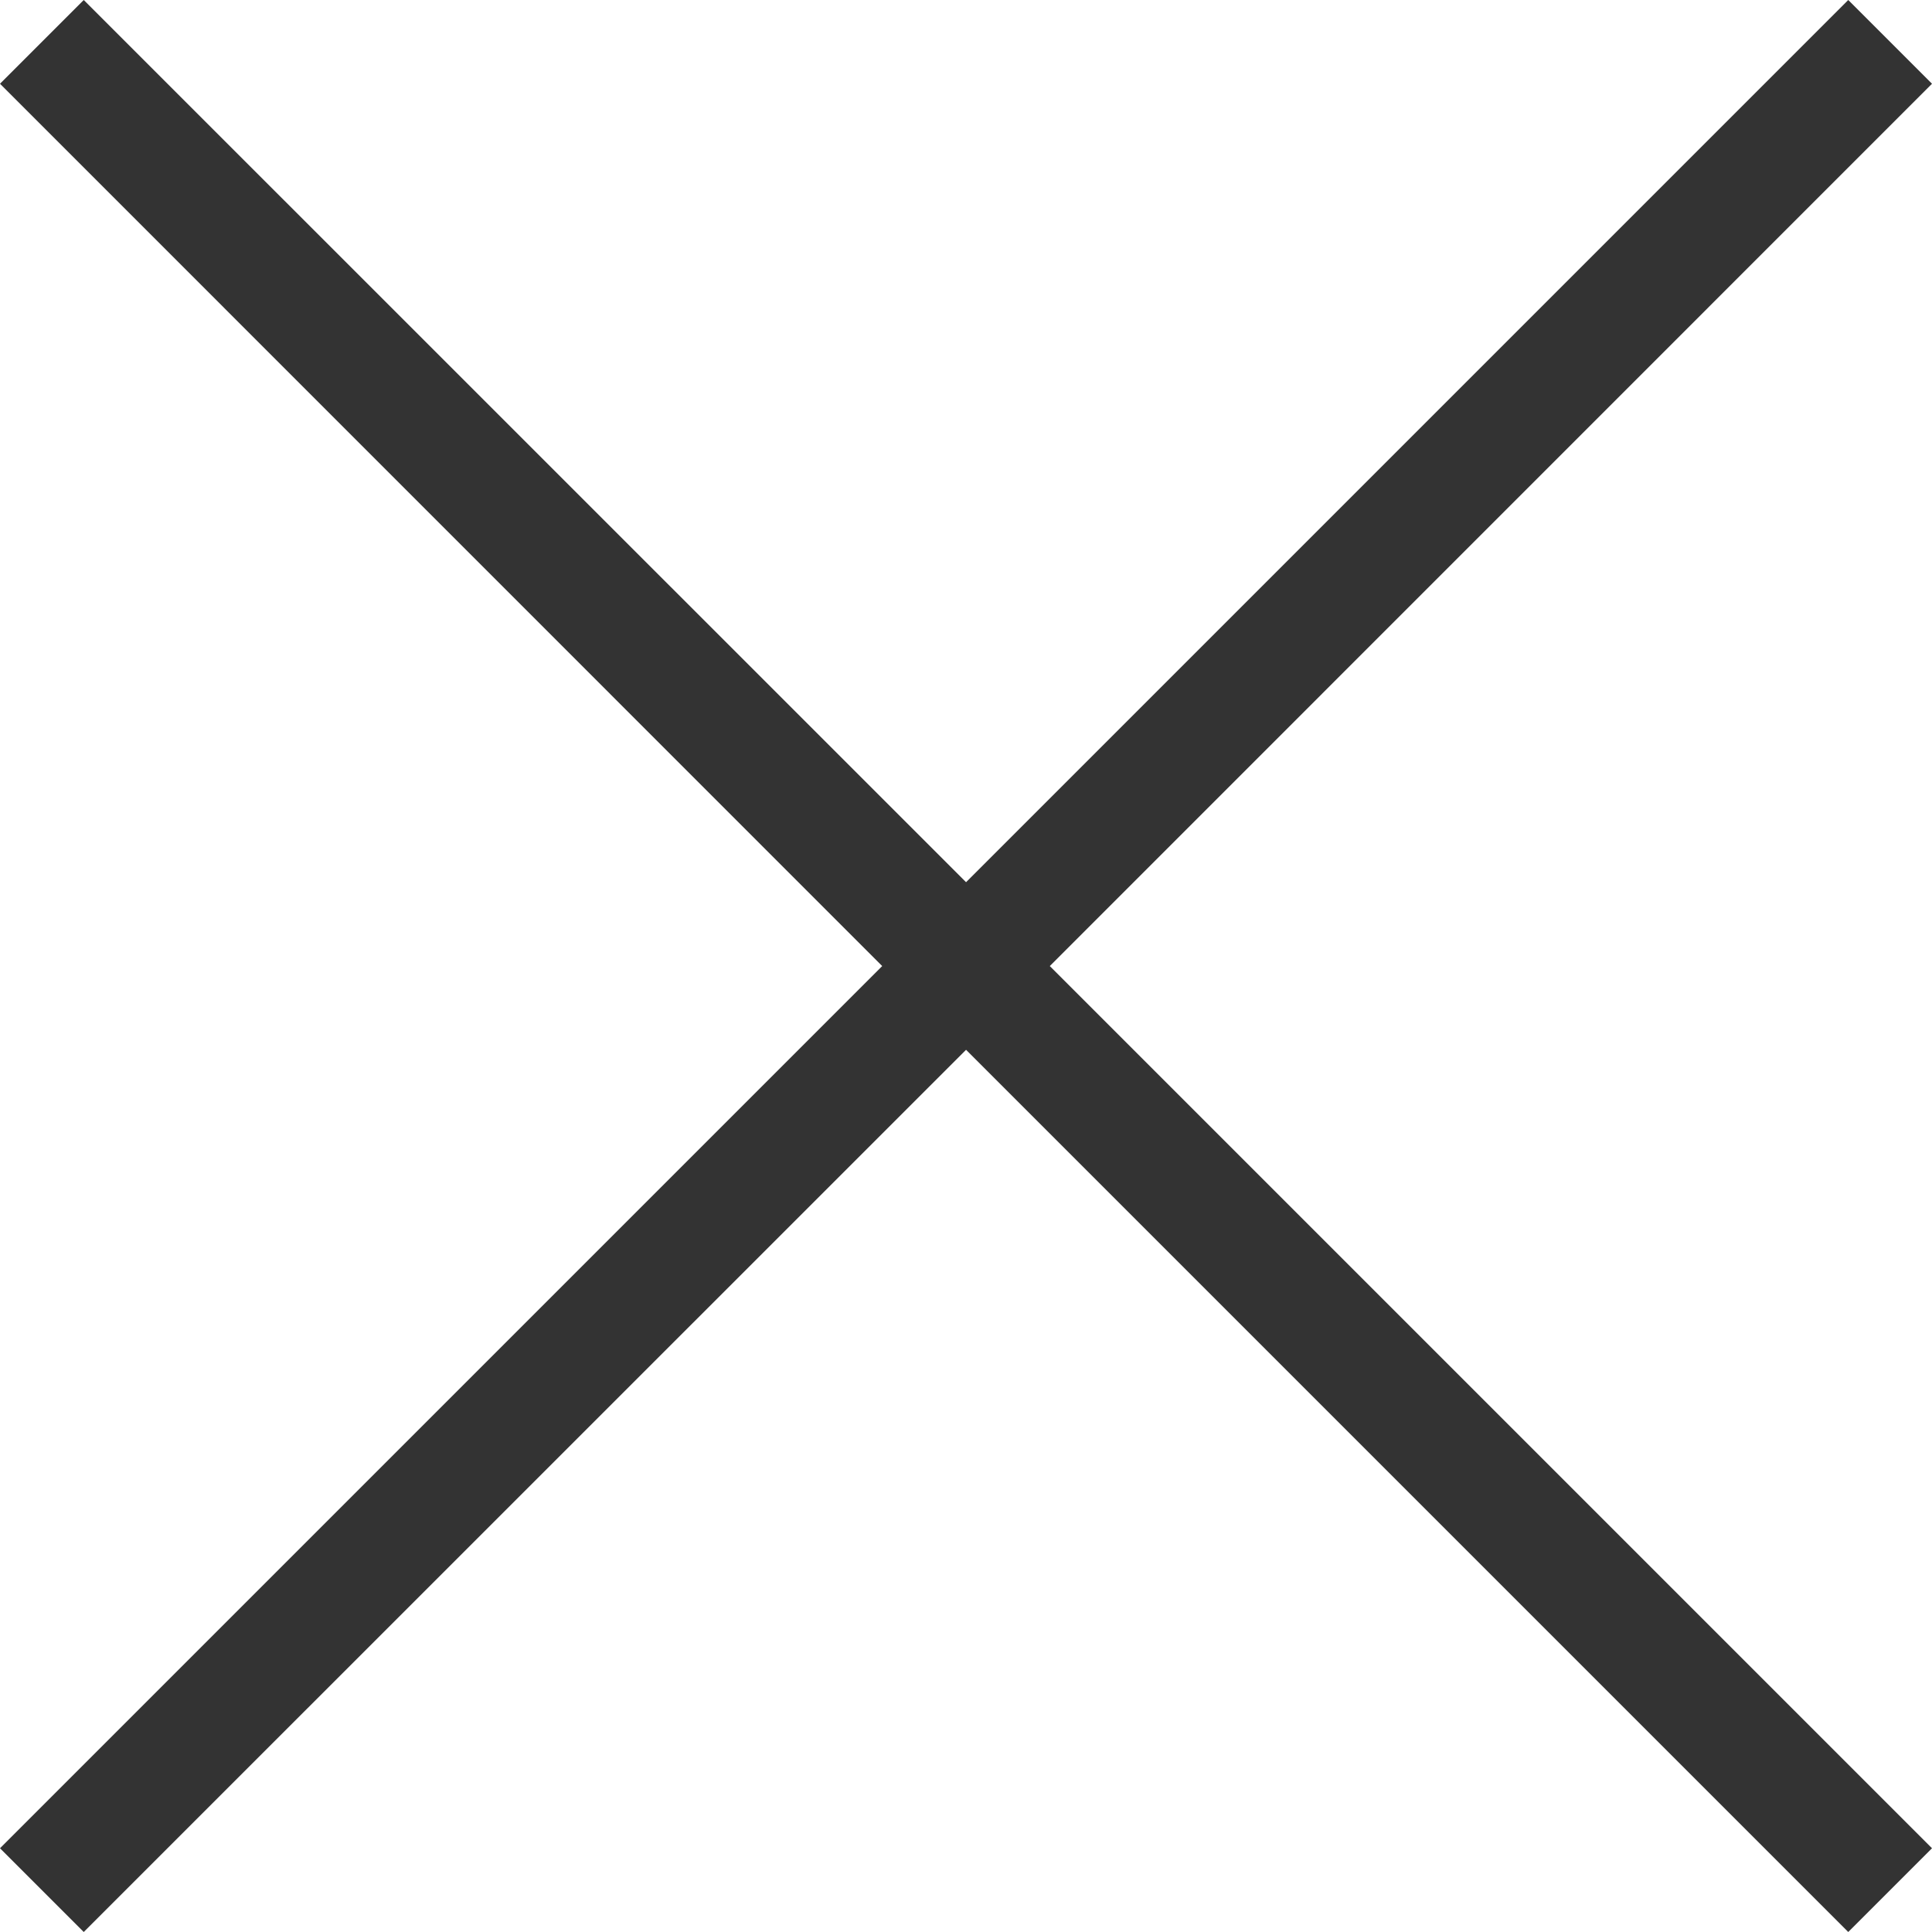 <svg data-name='Layer 1' xmlns='http://www.w3.org/2000/svg' viewBox='0 0 16.311 16.311'><defs><style>.ff032e29-e6b7-4865-a77f-5245064fc35f { fill: #333; }</style></defs><title>close-desktop</title><polygon class='ff032e29-e6b7-4865-a77f-5245064fc35f' points='16.311 0.707 15.604 0 8.156 7.448 0.707 0 0 0.707 7.448 8.156 0 15.604 0.707 16.311 8.156 8.863 15.604 16.311 16.311 15.604 8.863 8.156 16.311 0.707'/></svg>